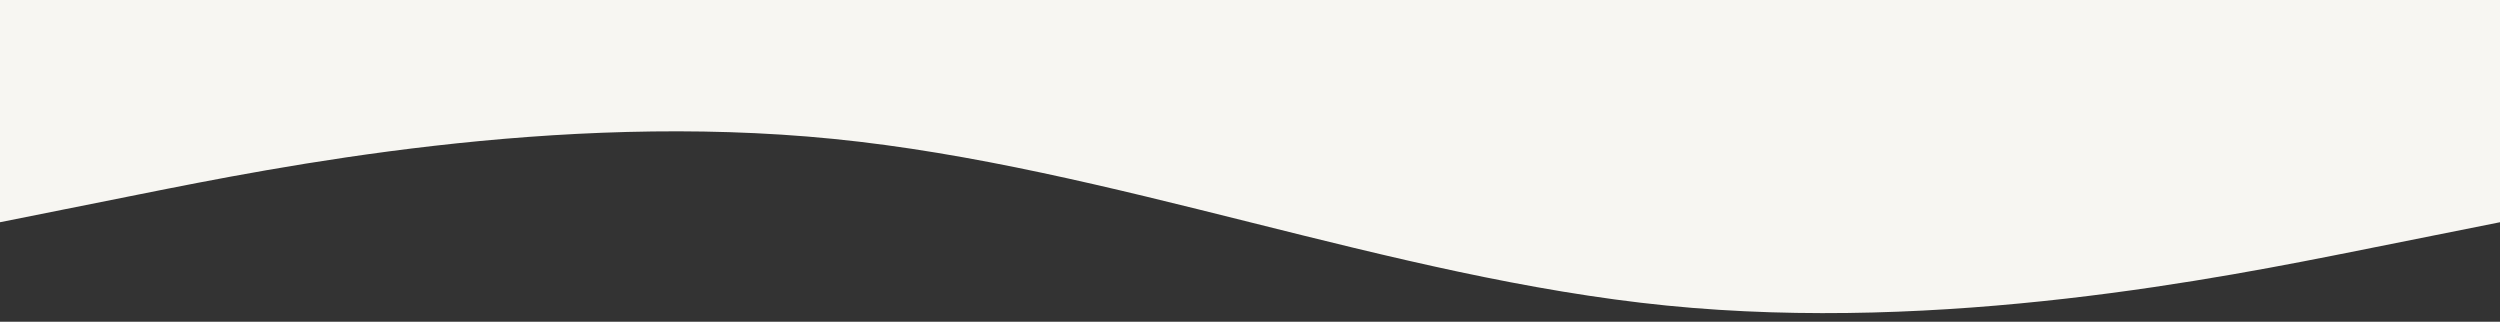 <?xml version="1.0" encoding="utf-8"?>
<!-- Generator: Adobe Illustrator 25.3.1, SVG Export Plug-In . SVG Version: 6.00 Build 0)  -->
<svg version="1.1" id="レイヤー_1" xmlns="http://www.w3.org/2000/svg" xmlns:xlink="http://www.w3.org/1999/xlink" x="0px"
	 y="0px" viewBox="0 0 1440 185.3" style="enable-background:new 0 0 1440 185.3;" xml:space="preserve">
<rect x="0" y="0" width="1440" height="185.3" fill="#333333" stroke="none"/>
<style type="text/css">
	.st0{fill:#F7F6F2;}
</style>
<path class="st0" d="M0,128l80-16c80-16,240-48,400-32s320,80,480,96s320-16,400-32l80-16V0h-80c-80,0-240,0-400,0S640,0,480,0
	S160,0,80,0H0V128z"/>
</svg>
